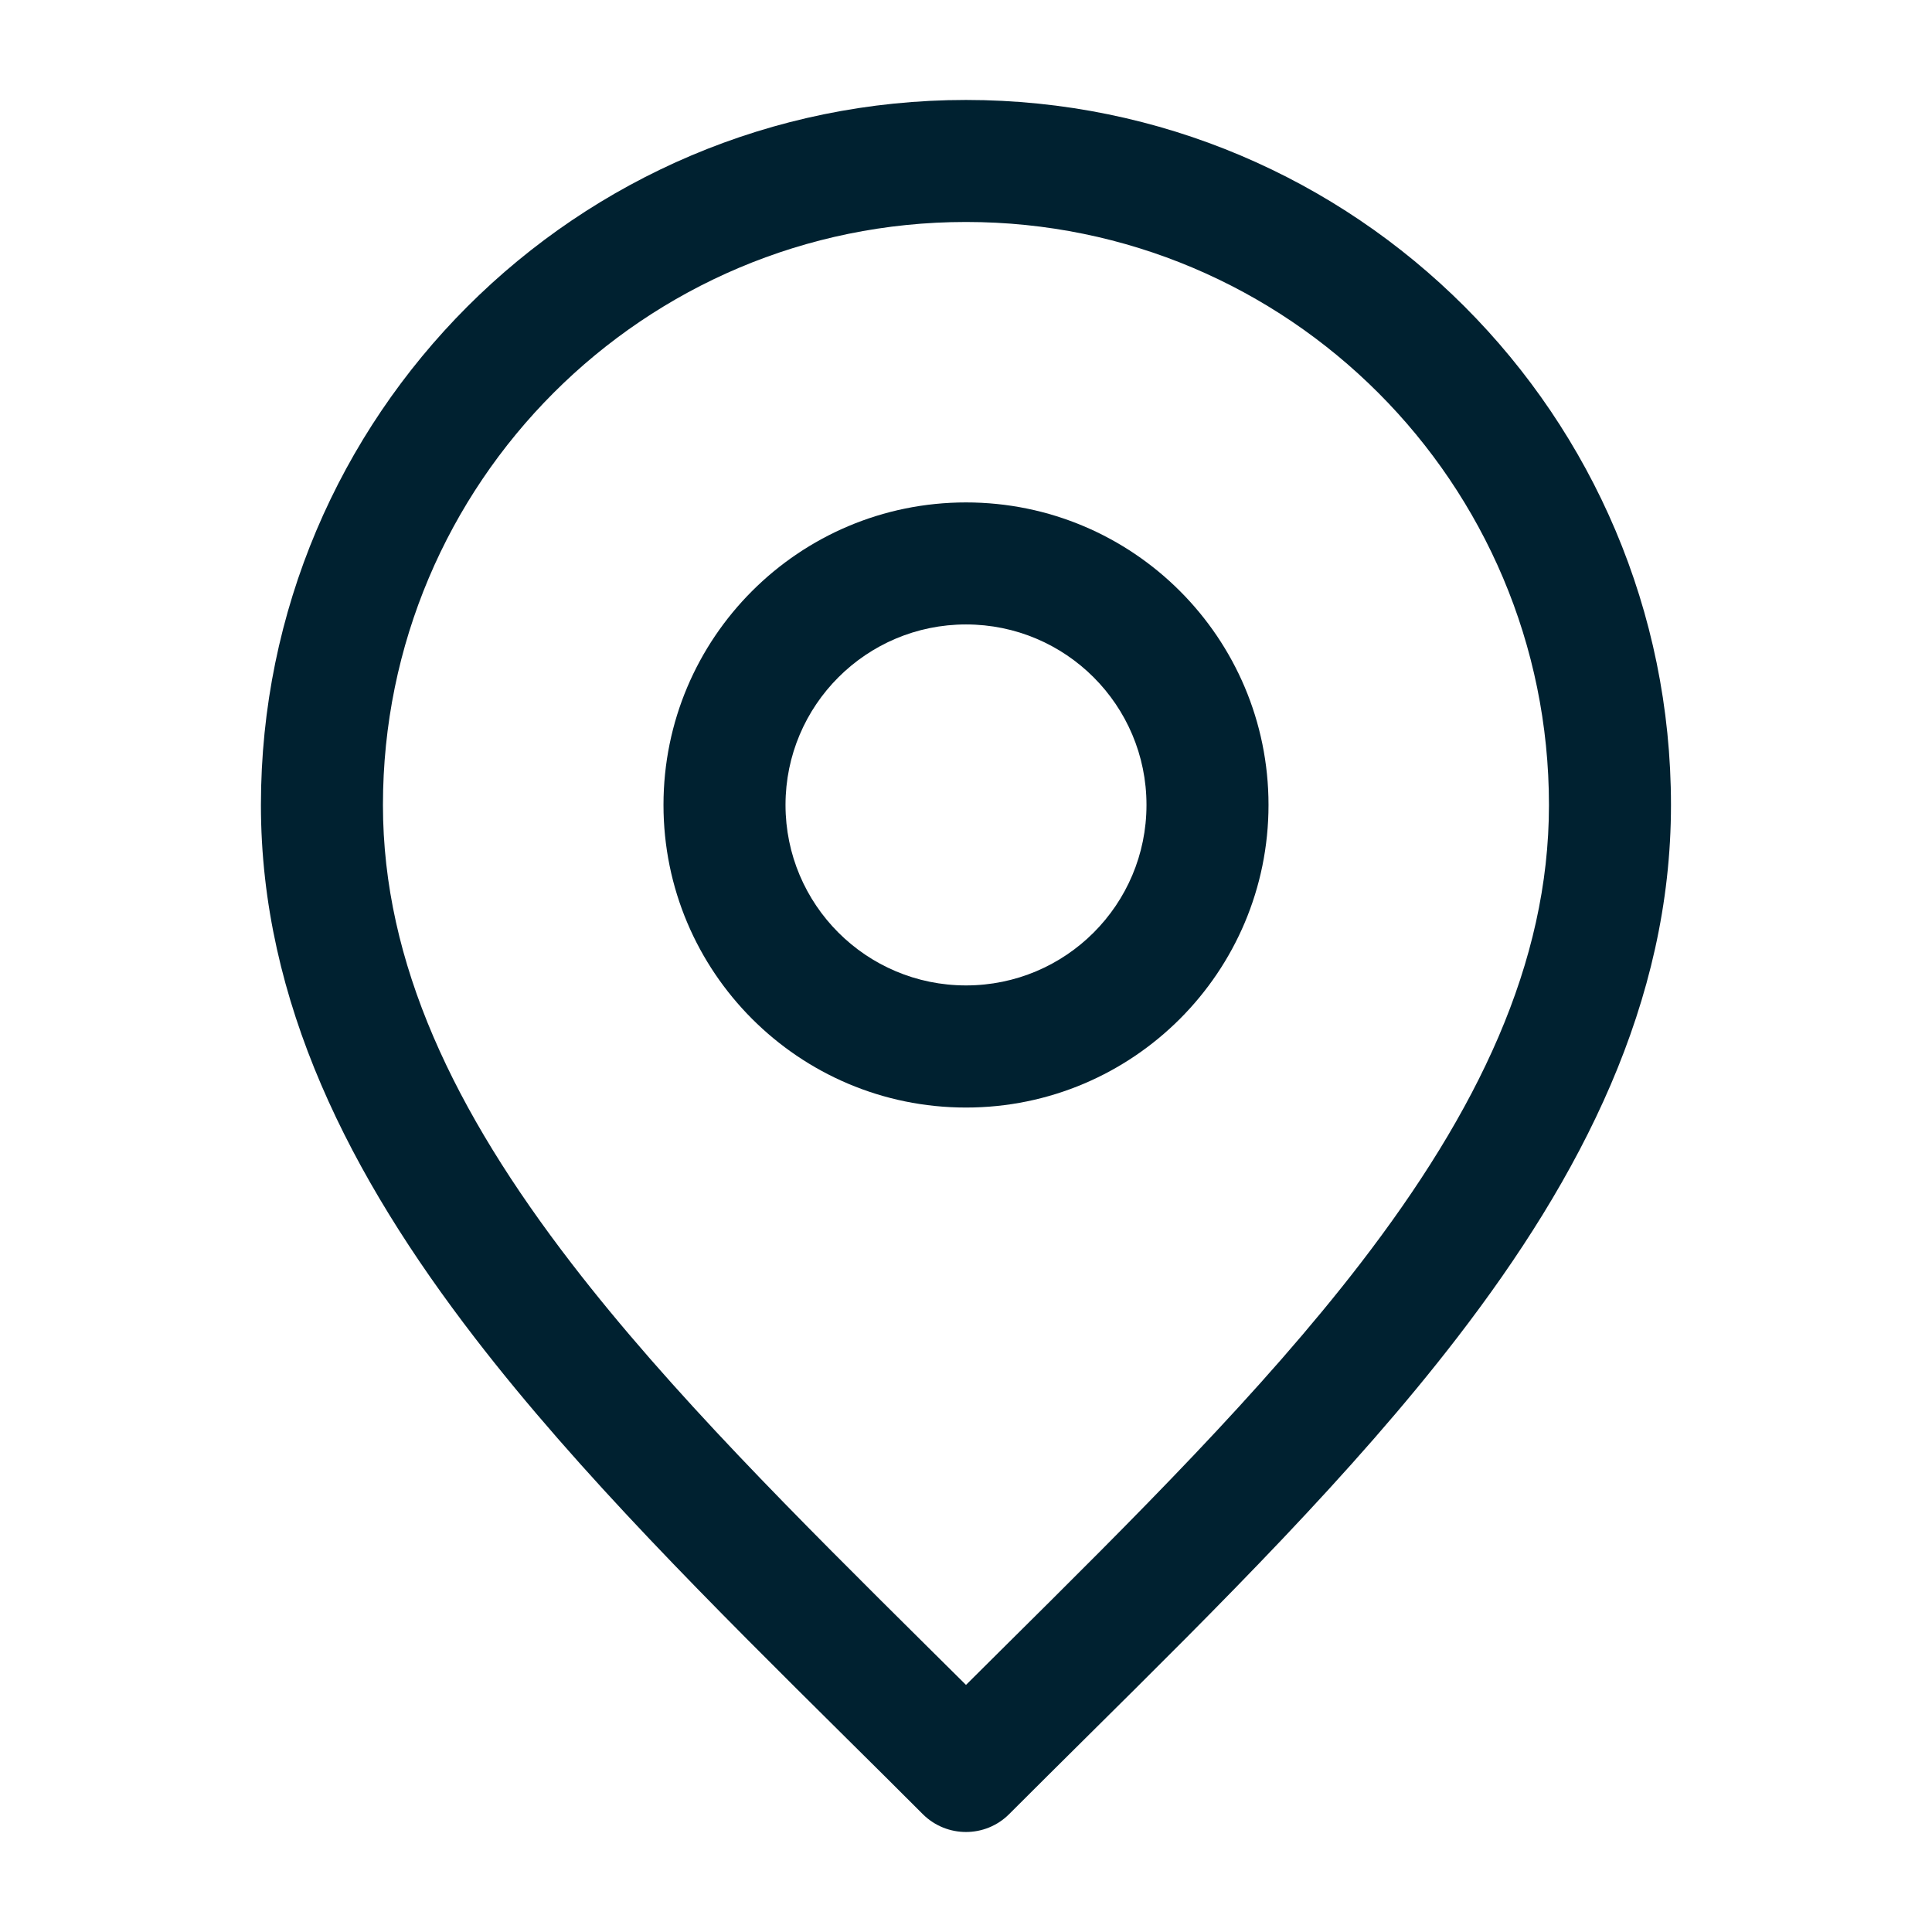 <?xml version="1.0" encoding="UTF-8"?> <svg xmlns="http://www.w3.org/2000/svg" width="19" height="19" viewBox="0 0 19 19" fill="none"><path fill-rule="evenodd" clip-rule="evenodd" d="M6.525 7.916C6.525 6.273 7.857 4.941 9.5 4.941C11.143 4.941 12.475 6.273 12.475 7.916C12.475 9.559 11.143 10.892 9.5 10.892C7.857 10.892 6.525 9.559 6.525 7.916ZM9.5 6.141C8.52 6.141 7.725 6.936 7.725 7.916C7.725 8.897 8.52 9.691 9.5 9.691C10.481 9.691 11.275 8.897 11.275 7.916C11.275 6.936 10.481 6.141 9.5 6.141Z" fill="#002130"></path><path fill-rule="evenodd" clip-rule="evenodd" d="M2.566 7.917C2.566 4.088 5.671 0.983 9.5 0.983C13.329 0.983 16.433 4.088 16.433 7.917C16.433 9.856 15.553 11.568 14.329 13.157C13.305 14.487 11.995 15.786 10.674 17.095C10.424 17.343 10.173 17.592 9.924 17.841C9.69 18.075 9.31 18.075 9.075 17.841C8.826 17.592 8.576 17.343 8.325 17.095C7.005 15.786 5.694 14.487 4.67 13.157C3.446 11.568 2.566 9.856 2.566 7.917ZM9.5 2.183C6.333 2.183 3.766 4.75 3.766 7.917C3.766 9.475 4.47 10.93 5.621 12.425C6.591 13.685 7.834 14.917 9.155 16.228C9.27 16.341 9.384 16.455 9.5 16.57C9.615 16.455 9.73 16.341 9.844 16.228C11.166 14.917 12.408 13.685 13.379 12.425C14.53 10.93 15.233 9.475 15.233 7.917C15.233 4.75 12.666 2.183 9.5 2.183Z" fill="#002130"></path></svg> 